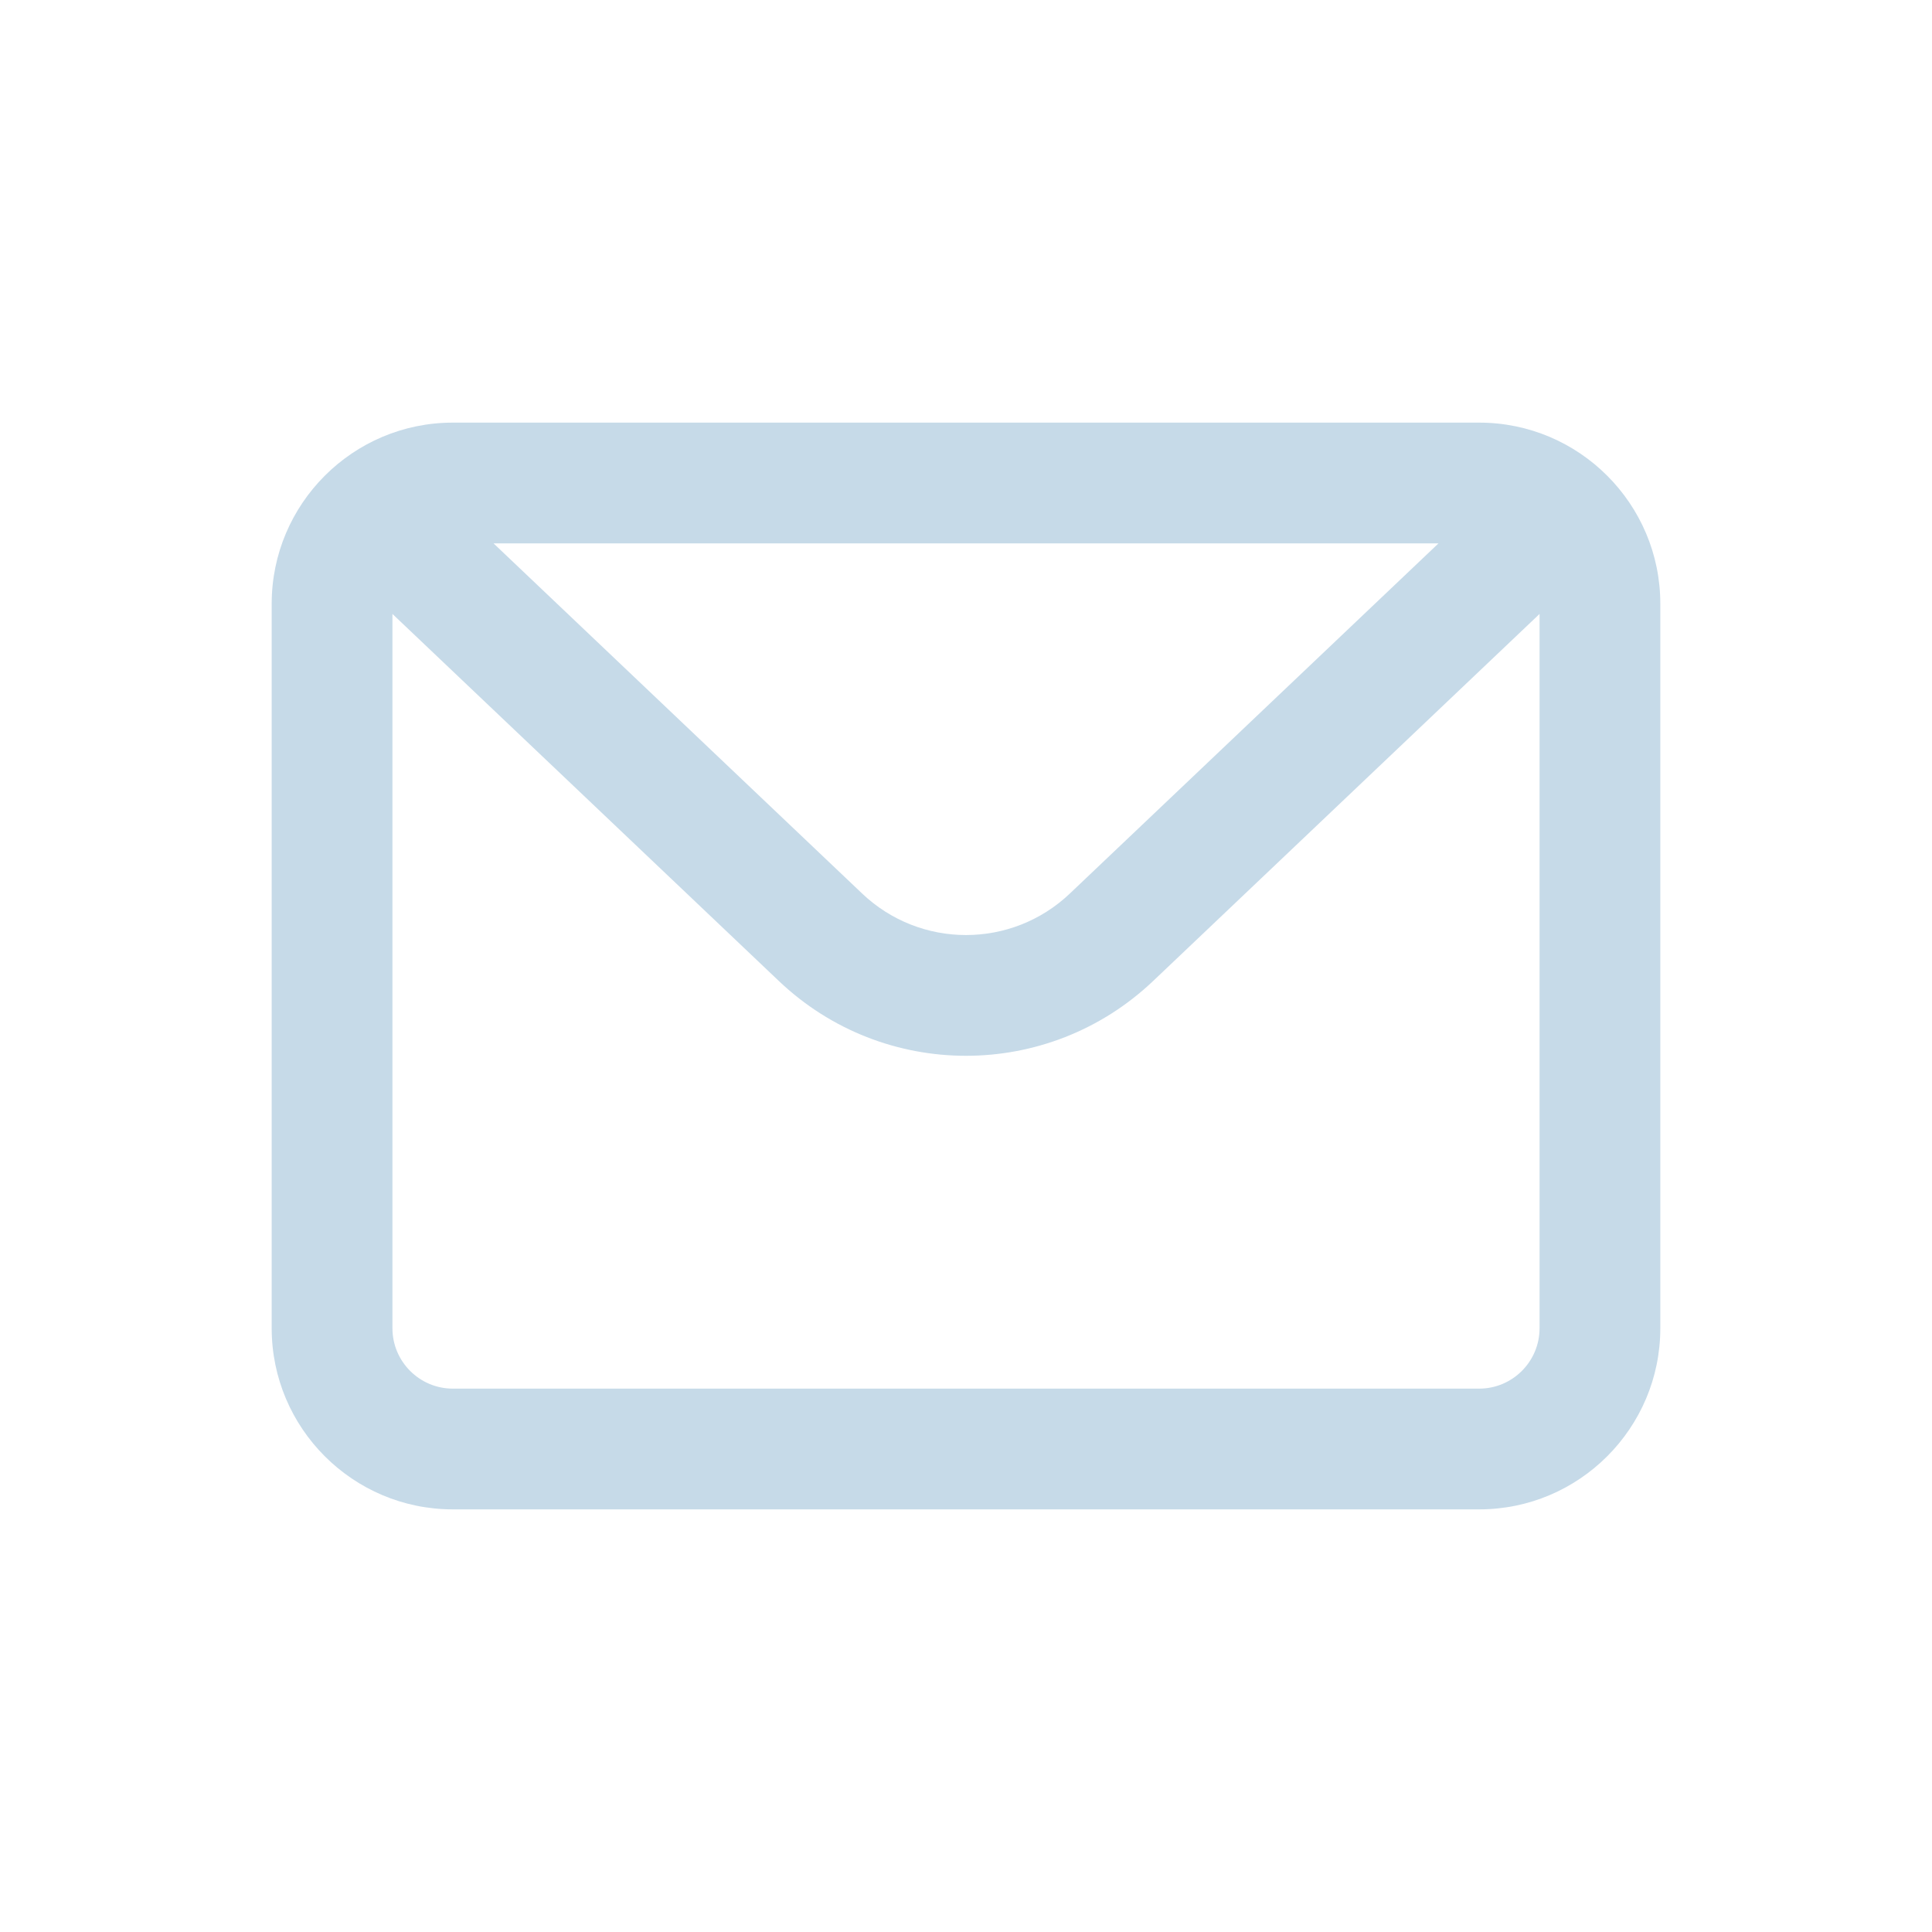 <svg width="48" height="48" viewBox="0 0 48 48" fill="none" xmlns="http://www.w3.org/2000/svg">
<path d="M11.25 10.5C8.768 10.5 6.75 12.518 6.75 15V33C6.75 35.482 8.768 37.5 11.25 37.5H36.75C39.232 37.5 41.25 35.482 41.25 33V15C41.25 12.518 39.232 10.5 36.75 10.5H11.25ZM12.262 13.5H35.739L26.582 22.198C25.135 23.575 22.865 23.575 21.418 22.198L12.262 13.5ZM9.75 15.253L19.351 24.373C20.654 25.612 22.328 26.231 24 26.231C25.672 26.231 27.345 25.611 28.649 24.373L38.25 15.253V33C38.25 33.827 37.577 34.5 36.75 34.5H11.25C10.423 34.5 9.75 33.827 9.75 33V15.253Z" fill="#C6DAE8"/>
</svg>
